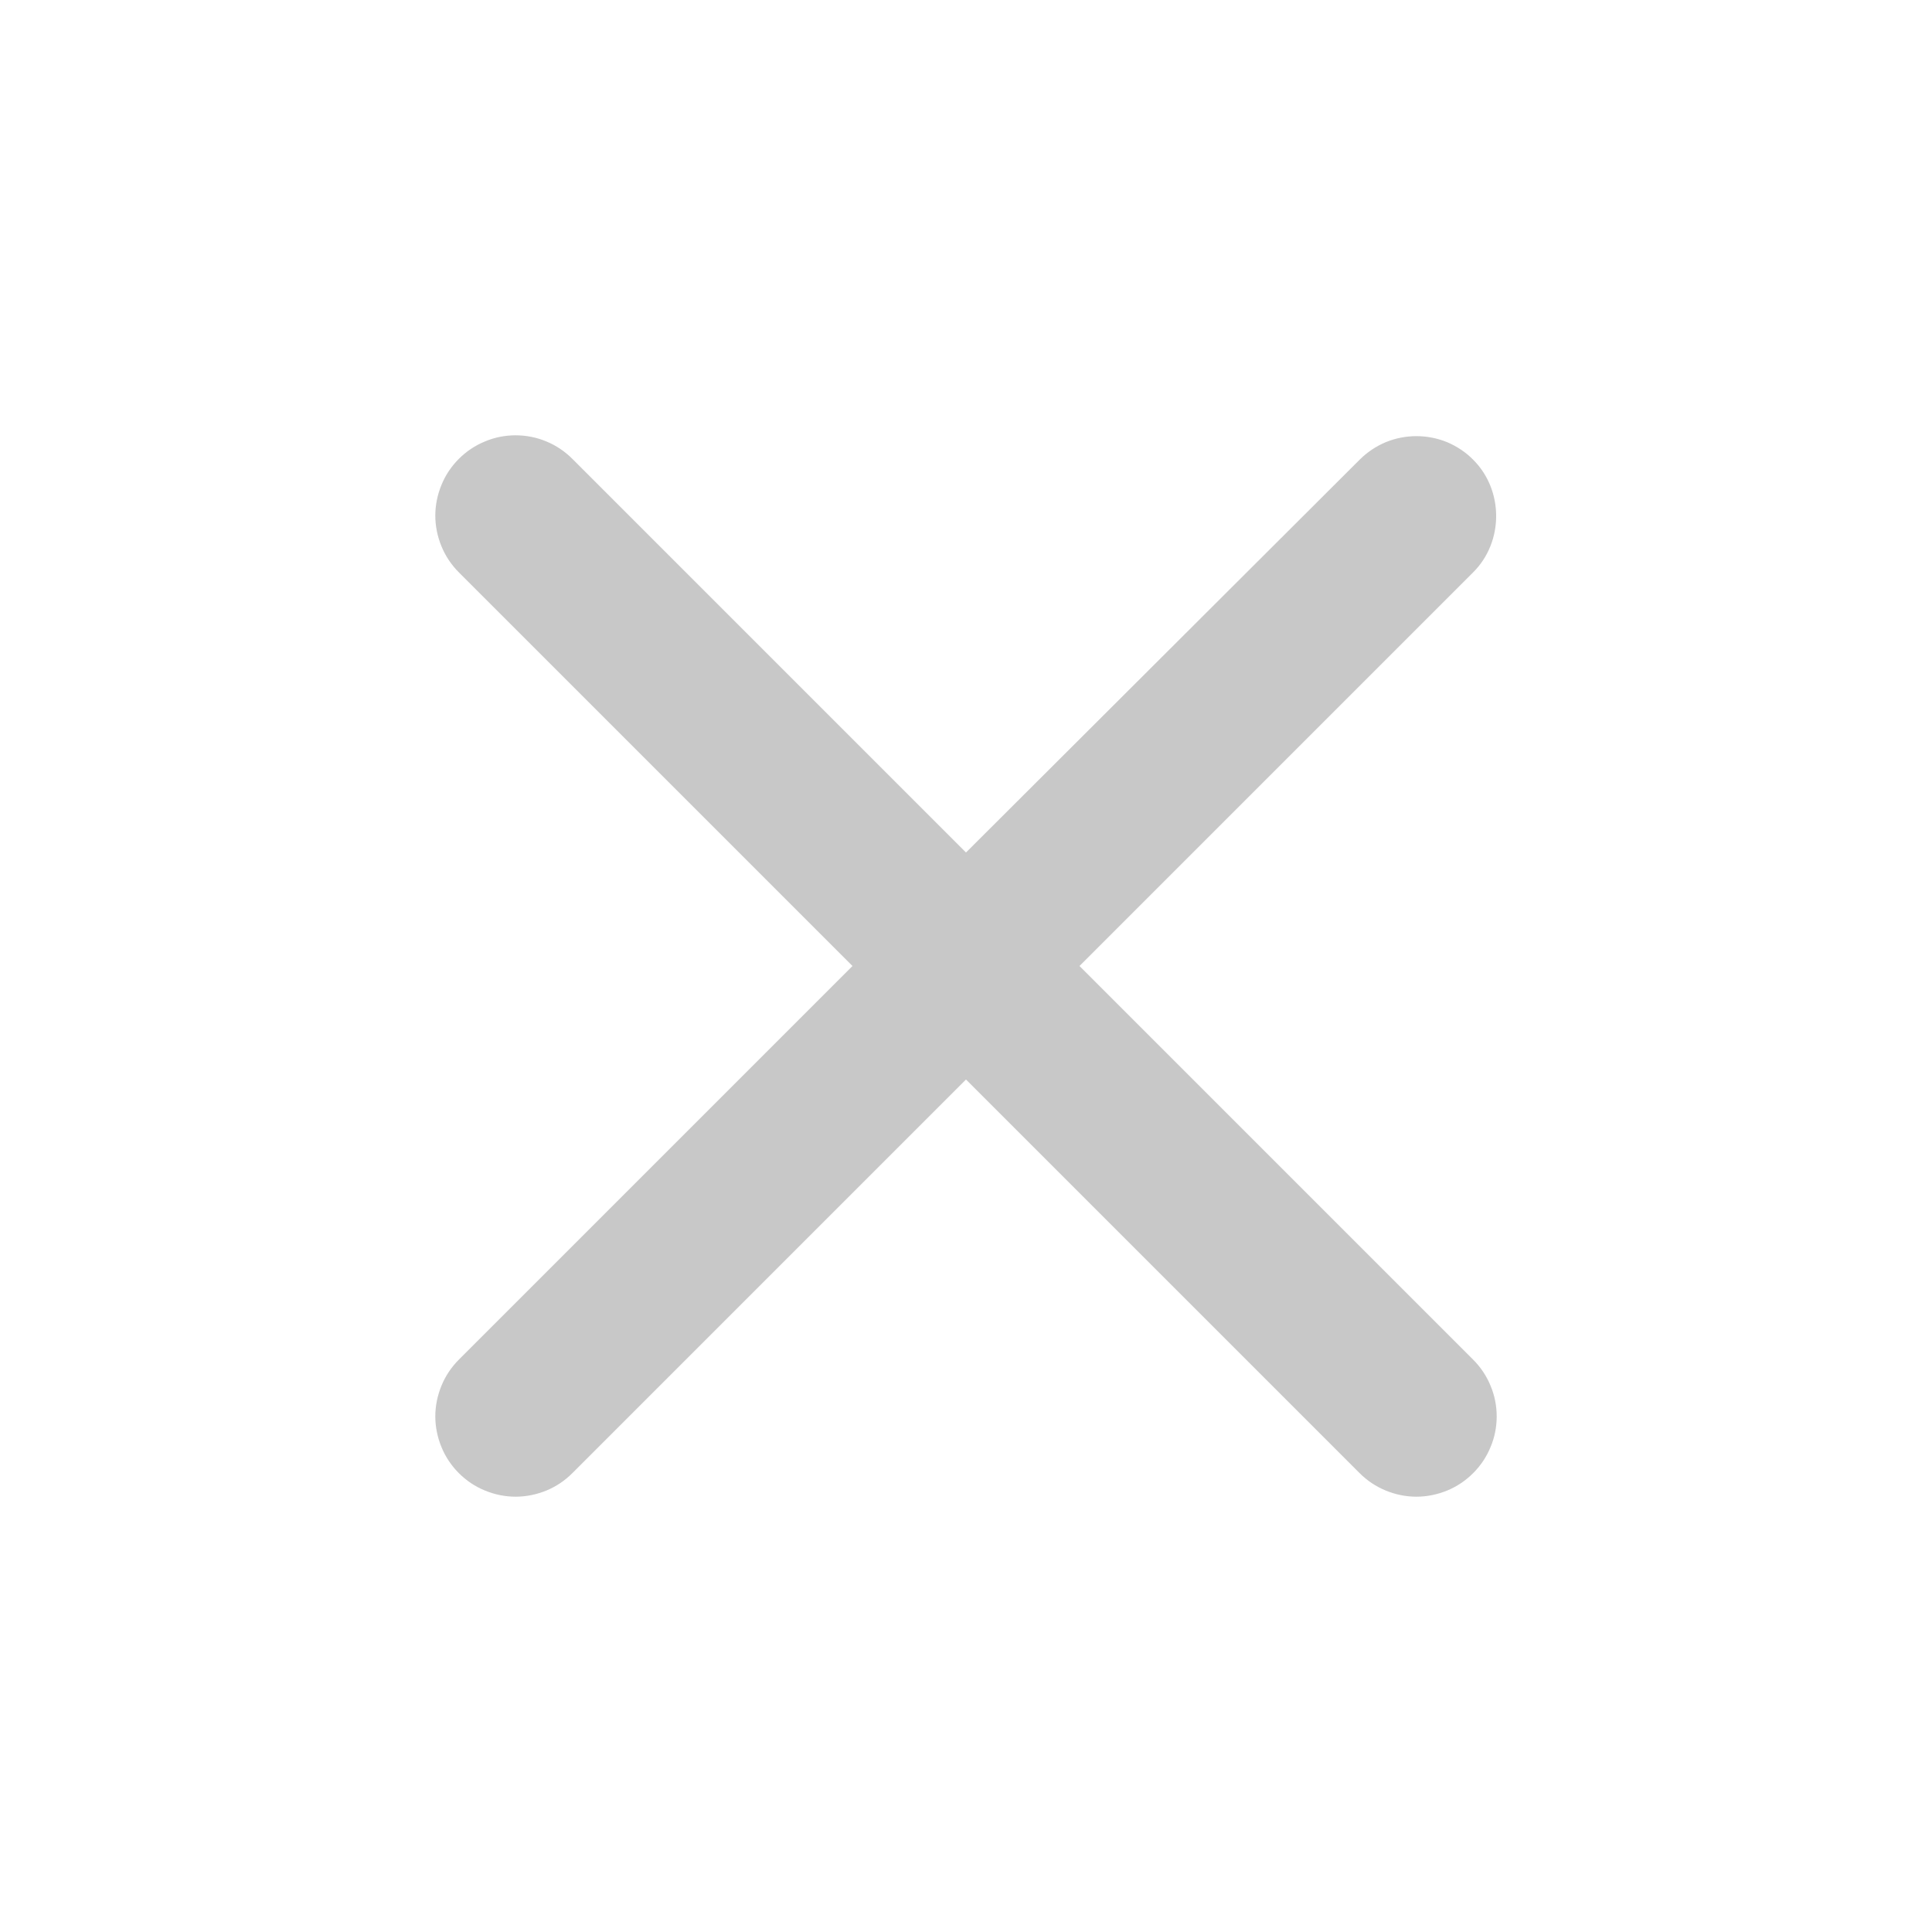 <svg width="16" height="16" viewBox="0 0 16 16" fill="none" xmlns="http://www.w3.org/2000/svg">
<path d="M12.2 3.807C12.139 3.745 12.065 3.696 11.985 3.662C11.904 3.629 11.818 3.612 11.73 3.612C11.643 3.612 11.556 3.629 11.476 3.662C11.395 3.696 11.322 3.745 11.26 3.807L8 7.06L4.74 3.8C4.678 3.738 4.605 3.689 4.525 3.656C4.444 3.622 4.357 3.605 4.27 3.605C4.183 3.605 4.096 3.622 4.016 3.656C3.935 3.689 3.862 3.738 3.8 3.8C3.738 3.862 3.689 3.935 3.656 4.016C3.623 4.096 3.605 4.183 3.605 4.27C3.605 4.357 3.623 4.444 3.656 4.524C3.689 4.605 3.738 4.678 3.8 4.74L7.06 8L3.8 11.26C3.738 11.322 3.689 11.395 3.656 11.476C3.623 11.556 3.605 11.643 3.605 11.73C3.605 11.817 3.623 11.904 3.656 11.984C3.689 12.065 3.738 12.138 3.8 12.2C3.862 12.262 3.935 12.311 4.016 12.344C4.096 12.377 4.183 12.395 4.27 12.395C4.357 12.395 4.444 12.377 4.525 12.344C4.605 12.311 4.678 12.262 4.74 12.2L8 8.94L11.26 12.2C11.322 12.262 11.395 12.311 11.476 12.344C11.556 12.377 11.643 12.395 11.73 12.395C11.817 12.395 11.904 12.377 11.985 12.344C12.065 12.311 12.138 12.262 12.2 12.2C12.262 12.138 12.311 12.065 12.344 11.984C12.378 11.904 12.395 11.817 12.395 11.73C12.395 11.643 12.378 11.556 12.344 11.476C12.311 11.395 12.262 11.322 12.2 11.26L8.94 8L12.2 4.74C12.454 4.487 12.454 4.06 12.2 3.807Z" fill="#A3A3A3" fill-opacity="0.6"/>
</svg>
